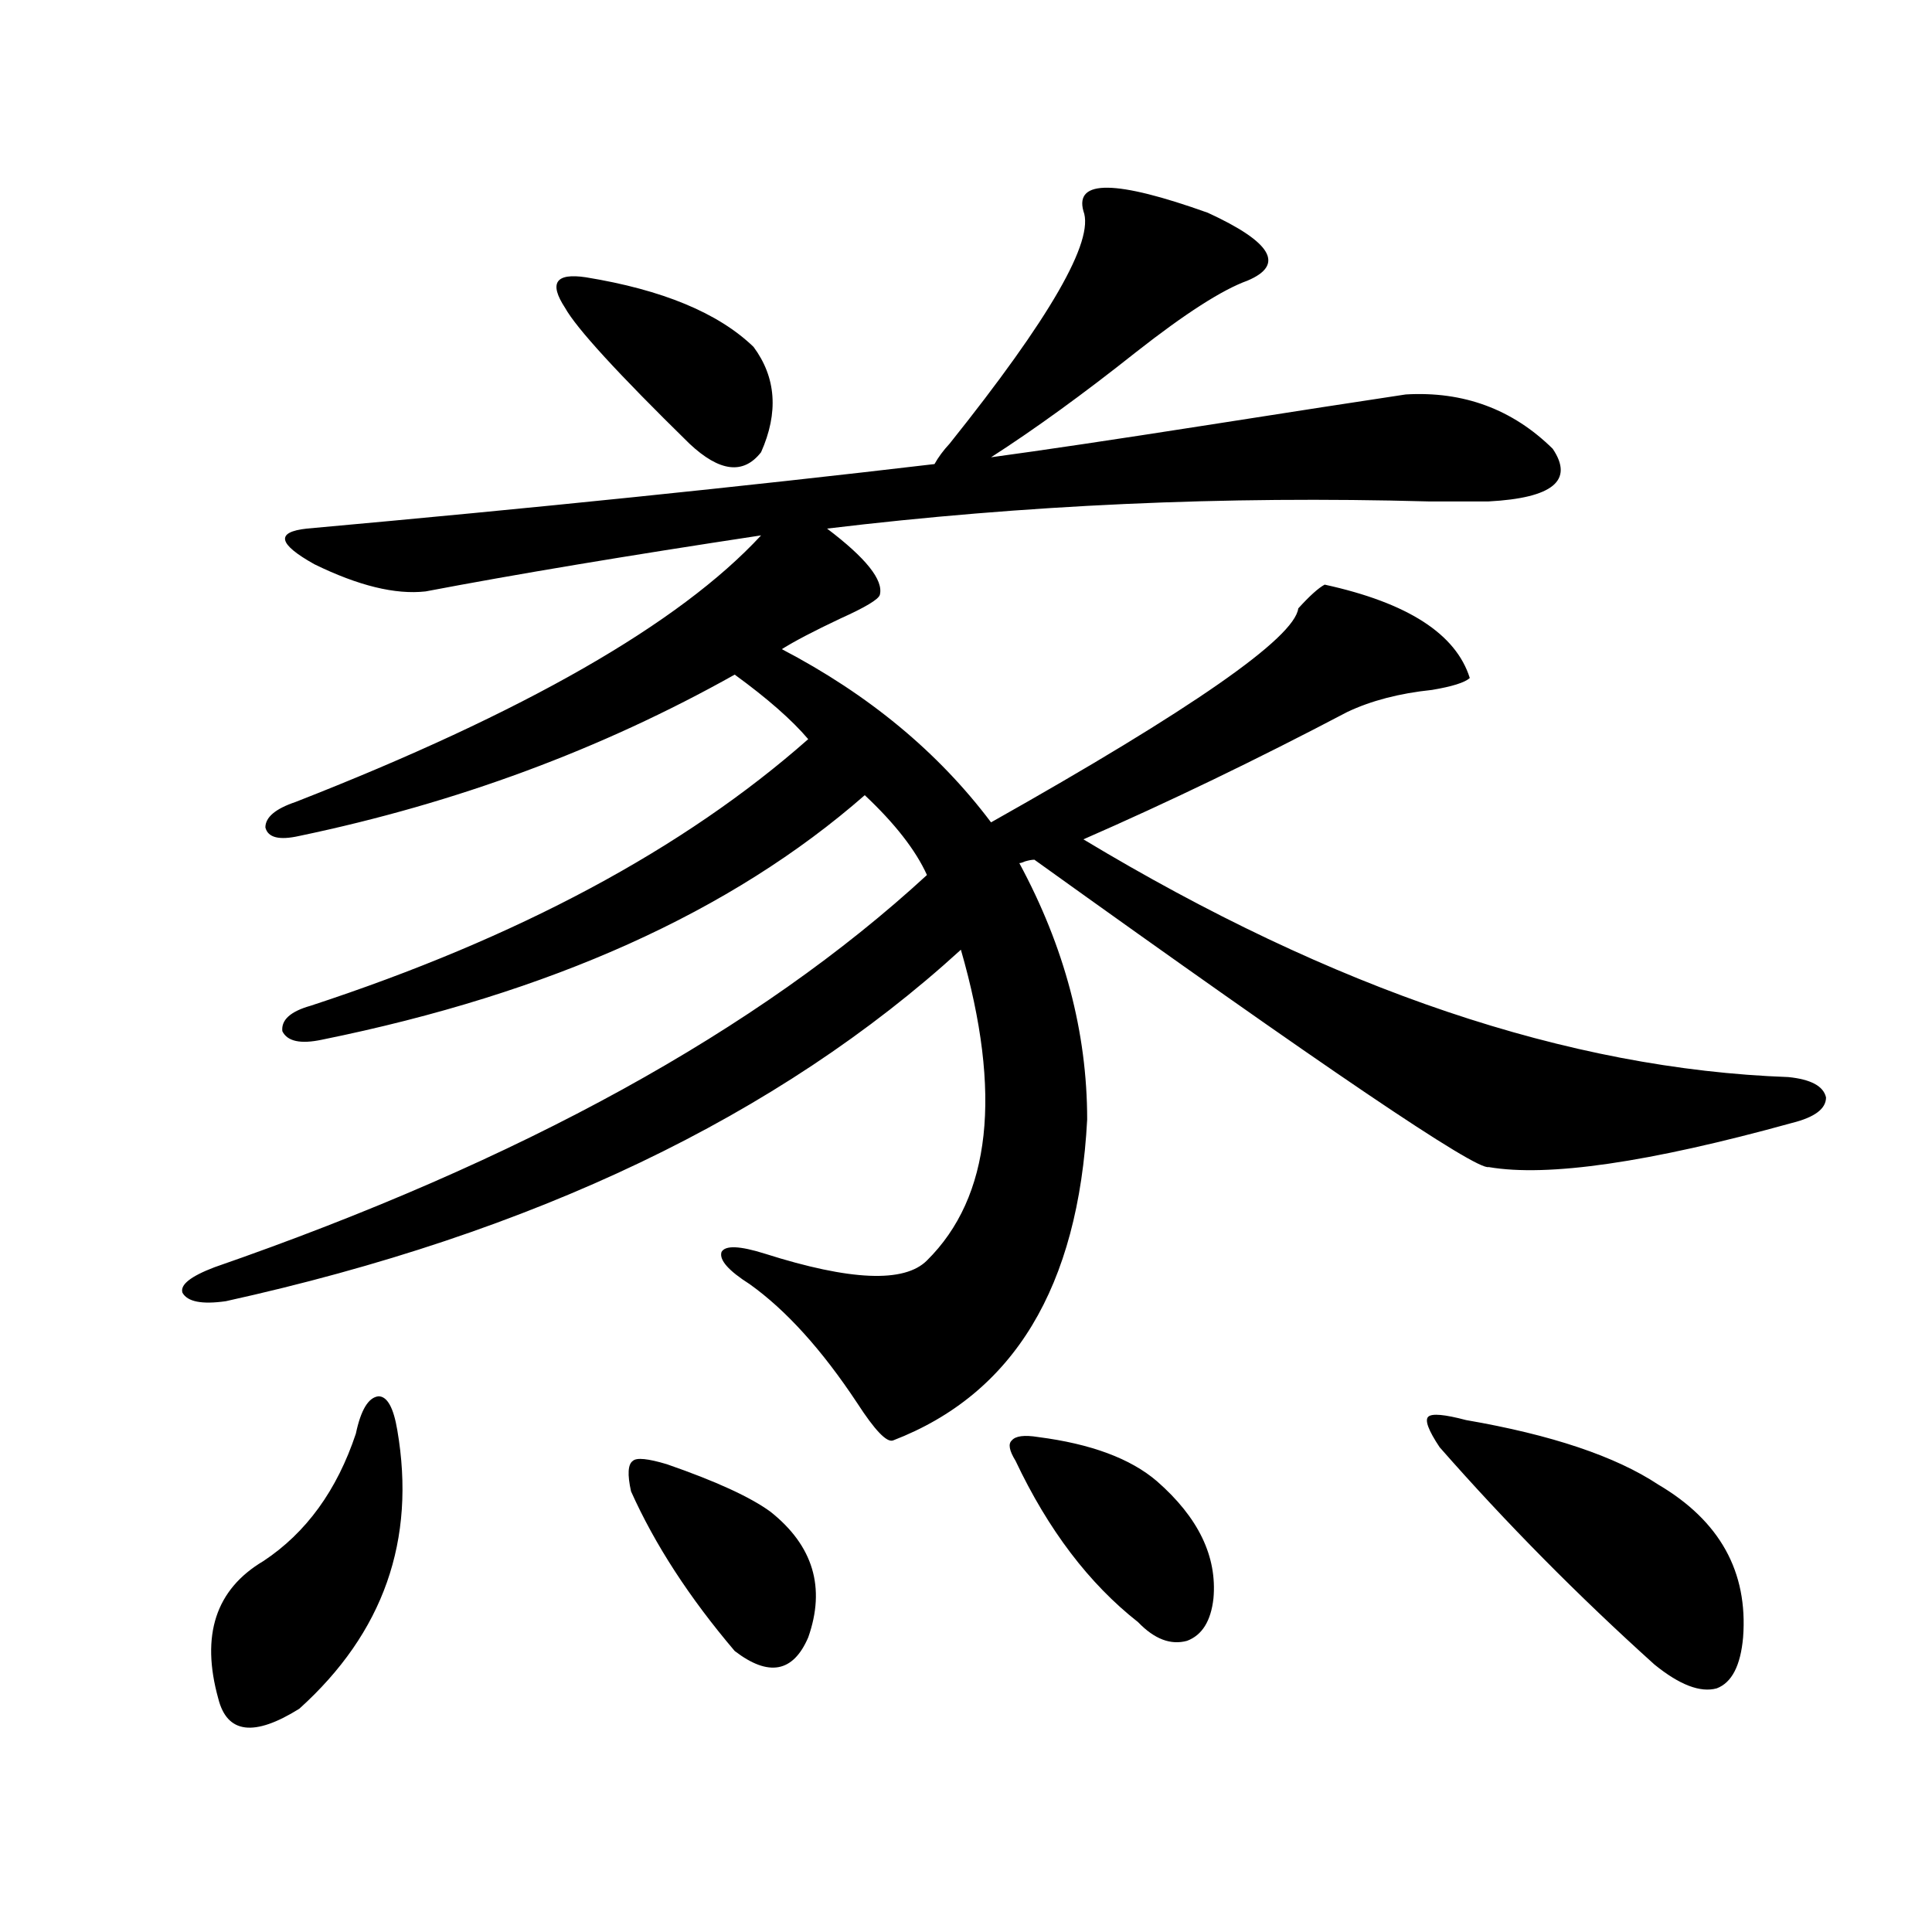 <?xml version="1.0" encoding="utf-8"?>
<!-- Generator: Adobe Illustrator 16.0.0, SVG Export Plug-In . SVG Version: 6.00 Build 0)  -->
<!DOCTYPE svg PUBLIC "-//W3C//DTD SVG 1.1//EN" "http://www.w3.org/Graphics/SVG/1.1/DTD/svg11.dtd">
<svg version="1.1" id="图层_1" xmlns="http://www.w3.org/2000/svg" xmlns:xlink="http://www.w3.org/1999/xlink" x="0px" y="0px"
	 width="1000px" height="1000px" viewBox="0 0 1000 1000" enable-background="new 0 0 1000 1000" xml:space="preserve">
<path d="M220.287,306.117c-15.609,1.758-34.801-2.925-57.56-14.063c-18.871-10.547-20.167-16.699-3.902-18.457
	c117.07-10.547,225.36-21.671,324.87-33.398c1.951-3.516,4.543-7.031,7.805-10.547c52.026-65.039,75.12-105.167,69.267-120.41
	c-4.558-16.397,16.905-16.108,64.389,0.879c33.17,15.243,39.999,26.958,20.487,35.156c-13.018,4.696-32.194,17.001-57.56,36.914
	c-27.316,21.685-52.361,39.853-75.12,54.492c26.006-3.516,63.413-9.077,112.192-16.699c44.877-7.031,79.022-12.305,102.437-15.82
	c29.908-1.758,55.273,7.622,76.096,28.125c11.052,16.411,0,25.488-33.17,27.246c-5.854,0-16.265,0-31.219,0
	c-105.363-2.925-209.11,1.758-311.212,14.063c20.152,15.243,29.268,26.669,27.316,34.277c-0.655,2.349-7.484,6.454-20.487,12.305
	c-13.658,6.454-23.749,11.728-30.243,15.82c44.877,23.442,80.974,53.325,108.29,89.648
	c104.053-58.585,157.069-95.499,159.021-110.742c5.854-6.44,10.396-10.547,13.658-12.305c42.926,9.38,67.956,25.488,75.12,48.34
	c-2.606,2.349-9.115,4.395-19.512,6.152c-16.92,1.758-31.554,5.575-43.901,11.426c-46.828,24.609-92.36,46.582-136.582,65.918
	c129.418,77.935,251.046,118.954,364.869,123.047c11.707,1.181,18.201,4.696,19.512,10.547c0,5.864-5.854,10.259-17.561,13.184
	c-74.145,20.517-126.506,28.125-157.069,22.852c-6.509,1.758-84.876-51.265-235.116-159.082c-1.311,0-2.927,0.302-4.878,0.879
	c-1.311,0.591-2.286,0.879-2.927,0.879c23.414,43.368,35.121,87.603,35.121,132.715c-4.558,86.724-38.048,142.095-100.485,166.113
	c-3.262,1.181-9.436-5.273-18.536-19.336c-18.216-27.534-36.752-48.038-55.608-61.523c-11.066-7.031-15.944-12.593-14.634-16.699
	c1.951-3.516,9.421-3.214,22.438,0.879c44.222,14.063,72.193,15.243,83.9,3.516c33.17-32.808,39.023-86.421,17.561-160.84
	C403.042,577.699,276.216,638.344,116.875,673.5c-12.362,1.758-19.847,0.302-22.438-4.395c-1.311-4.093,4.223-8.487,16.585-13.184
	c158.686-55.069,281.609-122.745,368.771-203.027c-5.854-12.882-16.585-26.655-32.194-41.309
	C378.652,471.942,284.996,514.13,166.63,538.148c-11.066,2.349-17.896,0.879-20.487-4.395c-0.655-5.851,4.223-10.245,14.634-13.184
	c107.314-35.156,193.166-81.147,257.555-137.988c-8.46-9.956-21.143-21.094-38.048-33.398
	c-68.946,38.672-144.066,66.509-225.36,83.496c-10.411,2.349-16.265,0.879-17.561-4.395c0-5.273,5.198-9.668,15.609-13.184
	c118.366-46.28,198.685-92.285,240.97-137.988C324.34,287.66,266.46,297.328,220.287,306.117z M184.19,742.055
	c2.592-12.305,6.494-18.745,11.707-19.336c4.543,0,7.805,5.864,9.756,17.578c9.756,56.841-7.164,104.878-50.73,144.141
	c-23.414,14.64-37.407,12.882-41.95-5.273c-9.115-32.821-1.311-56.552,23.414-71.191C158.49,793.333,174.435,771.36,184.19,742.055z
	 M303.212,143.52c39.664,6.454,68.611,18.457,86.827,36.035c11.707,15.82,13.003,33.989,3.902,54.492
	c-9.115,11.728-21.463,10.259-37.072-4.395c-37.072-36.323-58.535-59.766-64.389-70.313
	C284.021,146.458,287.603,141.185,303.212,143.52z M345.162,757.875c25.365,8.789,43.246,17.001,53.657,24.609
	c22.104,17.578,28.612,39.249,19.512,65.039c-7.805,18.155-20.487,20.503-38.048,7.031c-23.414-27.548-41.31-55.069-53.657-82.617
	c-1.951-8.789-1.631-14.063,0.976-15.82C329.553,754.359,335.406,754.95,345.162,757.875z M537.353,743.813
	c27.316,3.516,47.804,11.138,61.462,22.852c21.463,18.759,31.219,38.974,29.268,60.645c-1.311,11.714-5.854,19.034-13.658,21.973
	c-8.46,2.335-16.92-0.879-25.365-9.668c-25.365-19.927-46.508-47.749-63.413-83.496c-3.262-5.273-3.902-8.789-1.951-10.547
	C525.646,743.235,530.188,742.646,537.353,743.813z M758.811,735.023c44.222,7.622,77.392,18.759,99.51,33.398
	c31.859,18.759,46.493,45.126,43.901,79.102c-1.311,14.64-5.854,23.429-13.658,26.367c-8.46,2.335-19.191-1.758-32.194-12.305
	c-39.679-35.747-76.751-73.237-111.217-112.5c-5.854-8.789-7.805-14.063-5.854-15.82S747.744,732.099,758.811,735.023z"/>
</svg>
